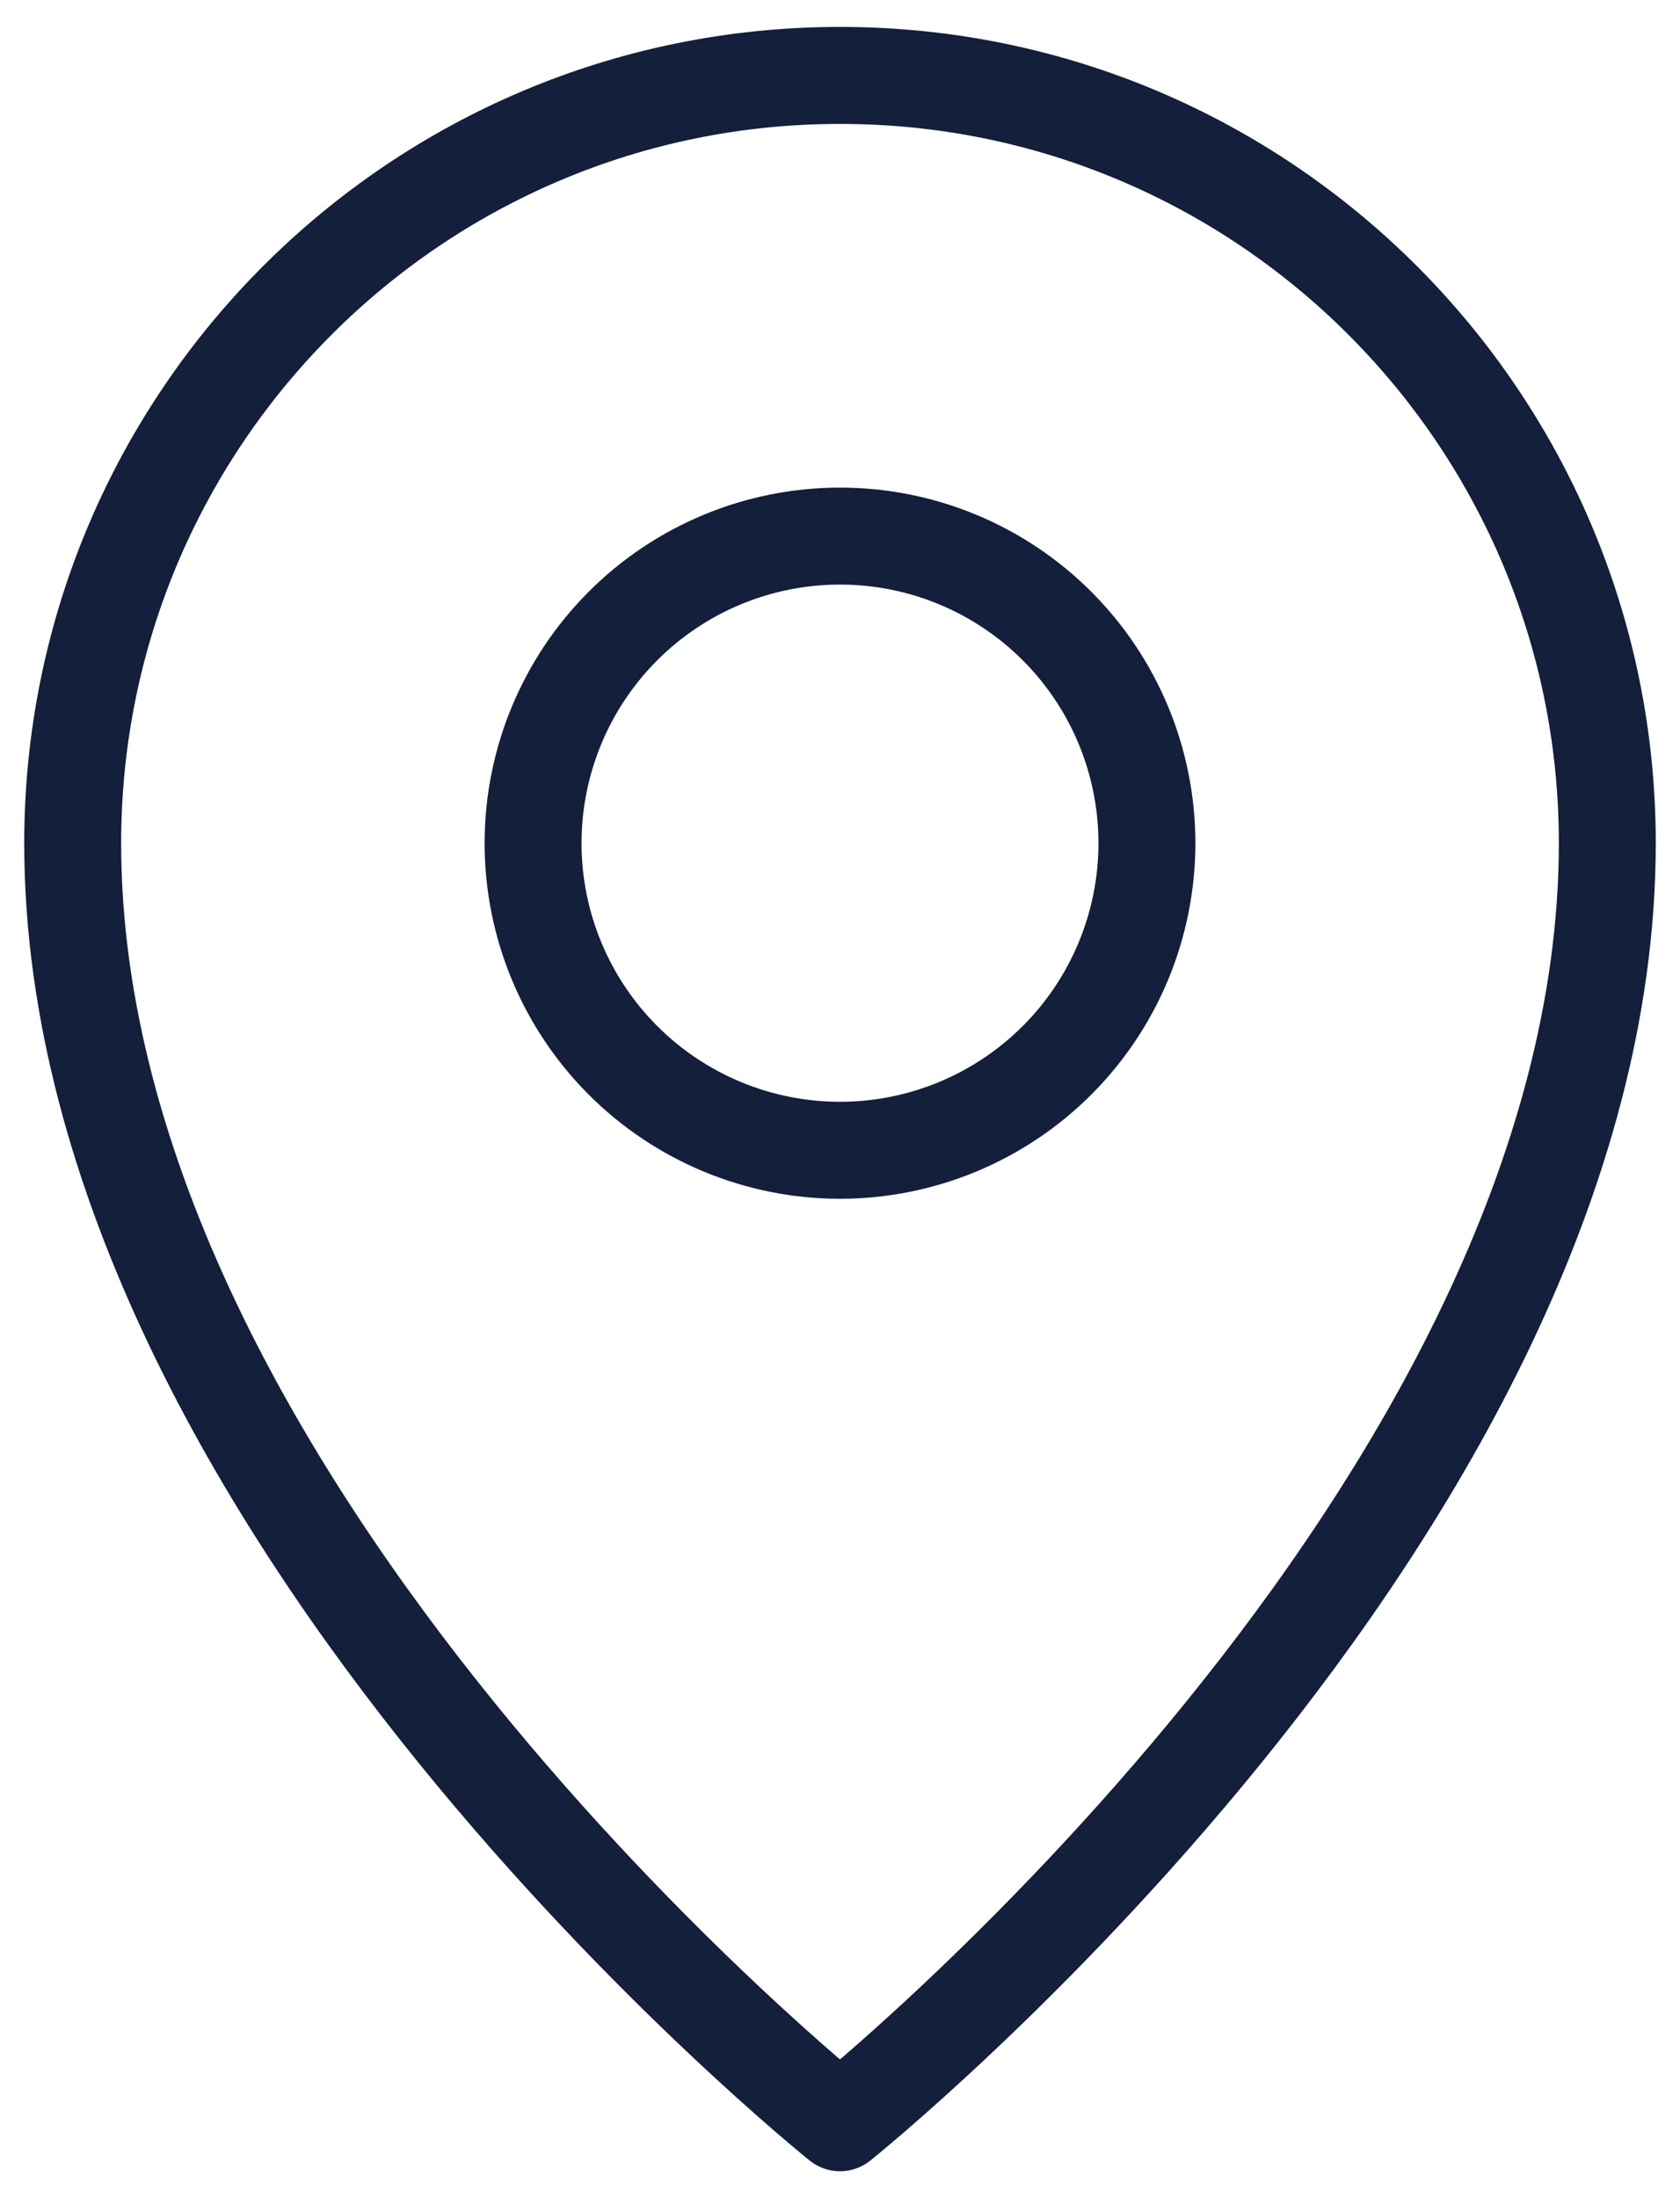 <svg width="52" height="68" viewBox="0 0 52 68" fill="none" xmlns="http://www.w3.org/2000/svg">
<g id="Group">
<path id="Vector" d="M26 65.667C26 65.667 49.75 46.667 49.75 26.084C49.75 12.967 39.116 2.333 26 2.333C12.884 2.333 2.25 12.967 2.25 26.084C2.25 46.667 26 65.667 26 65.667Z" stroke="#131F3B" stroke-width="3" stroke-linejoin="round"/>
<path id="Vector_2" d="M26 35.584C27.248 35.584 28.483 35.338 29.636 34.86C30.788 34.383 31.835 33.683 32.718 32.801C33.6 31.919 34.299 30.872 34.777 29.719C35.254 28.566 35.5 27.331 35.5 26.084C35.5 24.836 35.254 23.601 34.777 22.448C34.299 21.295 33.6 20.248 32.718 19.366C31.835 18.484 30.788 17.784 29.636 17.307C28.483 16.829 27.248 16.584 26 16.584C23.48 16.584 21.064 17.584 19.282 19.366C17.501 21.148 16.5 23.564 16.5 26.084C16.5 28.603 17.501 31.019 19.282 32.801C21.064 34.583 23.48 35.584 26 35.584Z" stroke="#131F3B" stroke-width="3" stroke-linejoin="round"/>
</g>
</svg>
